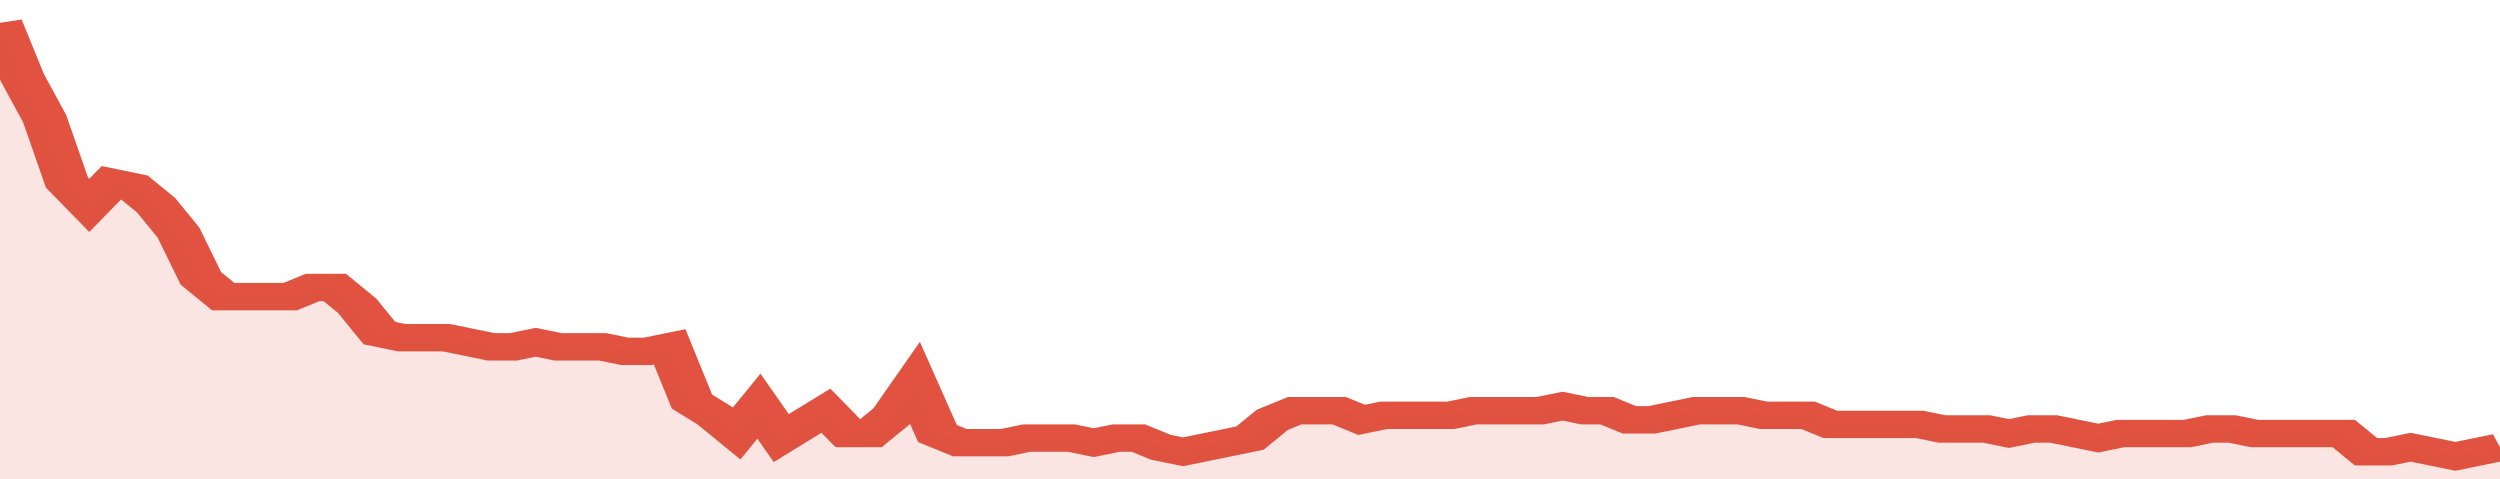 <svg xmlns="http://www.w3.org/2000/svg" viewBox="0 0 336 105" width="120" height="23" preserveAspectRatio="none">
				 <polyline fill="none" stroke="#E15241" stroke-width="6" points="0, 5 3, 17 6, 26 9, 40 12, 45 15, 40 18, 41 21, 45 24, 51 27, 61 30, 65 33, 65 36, 65 39, 65 42, 63 45, 63 48, 67 51, 73 54, 74 57, 74 60, 74 63, 75 66, 76 69, 76 72, 75 75, 76 78, 76 81, 76 84, 77 87, 77 90, 76 93, 88 96, 91 99, 95 102, 89 105, 96 108, 93 111, 90 114, 95 117, 95 120, 91 123, 84 126, 95 129, 97 132, 97 135, 97 138, 96 141, 96 144, 96 147, 97 150, 96 153, 96 156, 98 159, 99 162, 98 165, 97 168, 96 171, 92 174, 90 177, 90 180, 90 183, 92 186, 91 189, 91 192, 91 195, 91 198, 90 201, 90 204, 90 207, 90 210, 89 213, 90 216, 90 219, 92 222, 92 225, 91 228, 90 231, 90 234, 90 237, 91 240, 91 243, 91 246, 93 249, 93 252, 93 255, 93 258, 93 261, 94 264, 94 267, 94 270, 95 273, 94 276, 94 279, 95 282, 96 285, 95 288, 95 291, 95 294, 95 297, 94 300, 94 303, 95 306, 95 309, 95 312, 95 315, 95 318, 99 321, 99 324, 98 327, 99 330, 100 333, 99 336, 98 336, 98 "> </polyline>
				 <polygon fill="#E15241" opacity="0.15" points="0, 105 0, 5 3, 17 6, 26 9, 40 12, 45 15, 40 18, 41 21, 45 24, 51 27, 61 30, 65 33, 65 36, 65 39, 65 42, 63 45, 63 48, 67 51, 73 54, 74 57, 74 60, 74 63, 75 66, 76 69, 76 72, 75 75, 76 78, 76 81, 76 84, 77 87, 77 90, 76 93, 88 96, 91 99, 95 102, 89 105, 96 108, 93 111, 90 114, 95 117, 95 120, 91 123, 84 126, 95 129, 97 132, 97 135, 97 138, 96 141, 96 144, 96 147, 97 150, 96 153, 96 156, 98 159, 99 162, 98 165, 97 168, 96 171, 92 174, 90 177, 90 180, 90 183, 92 186, 91 189, 91 192, 91 195, 91 198, 90 201, 90 204, 90 207, 90 210, 89 213, 90 216, 90 219, 92 222, 92 225, 91 228, 90 231, 90 234, 90 237, 91 240, 91 243, 91 246, 93 249, 93 252, 93 255, 93 258, 93 261, 94 264, 94 267, 94 270, 95 273, 94 276, 94 279, 95 282, 96 285, 95 288, 95 291, 95 294, 95 297, 94 300, 94 303, 95 306, 95 309, 95 312, 95 315, 95 318, 99 321, 99 324, 98 327, 99 330, 100 333, 99 336, 98 336, 105 "></polygon>
			</svg>